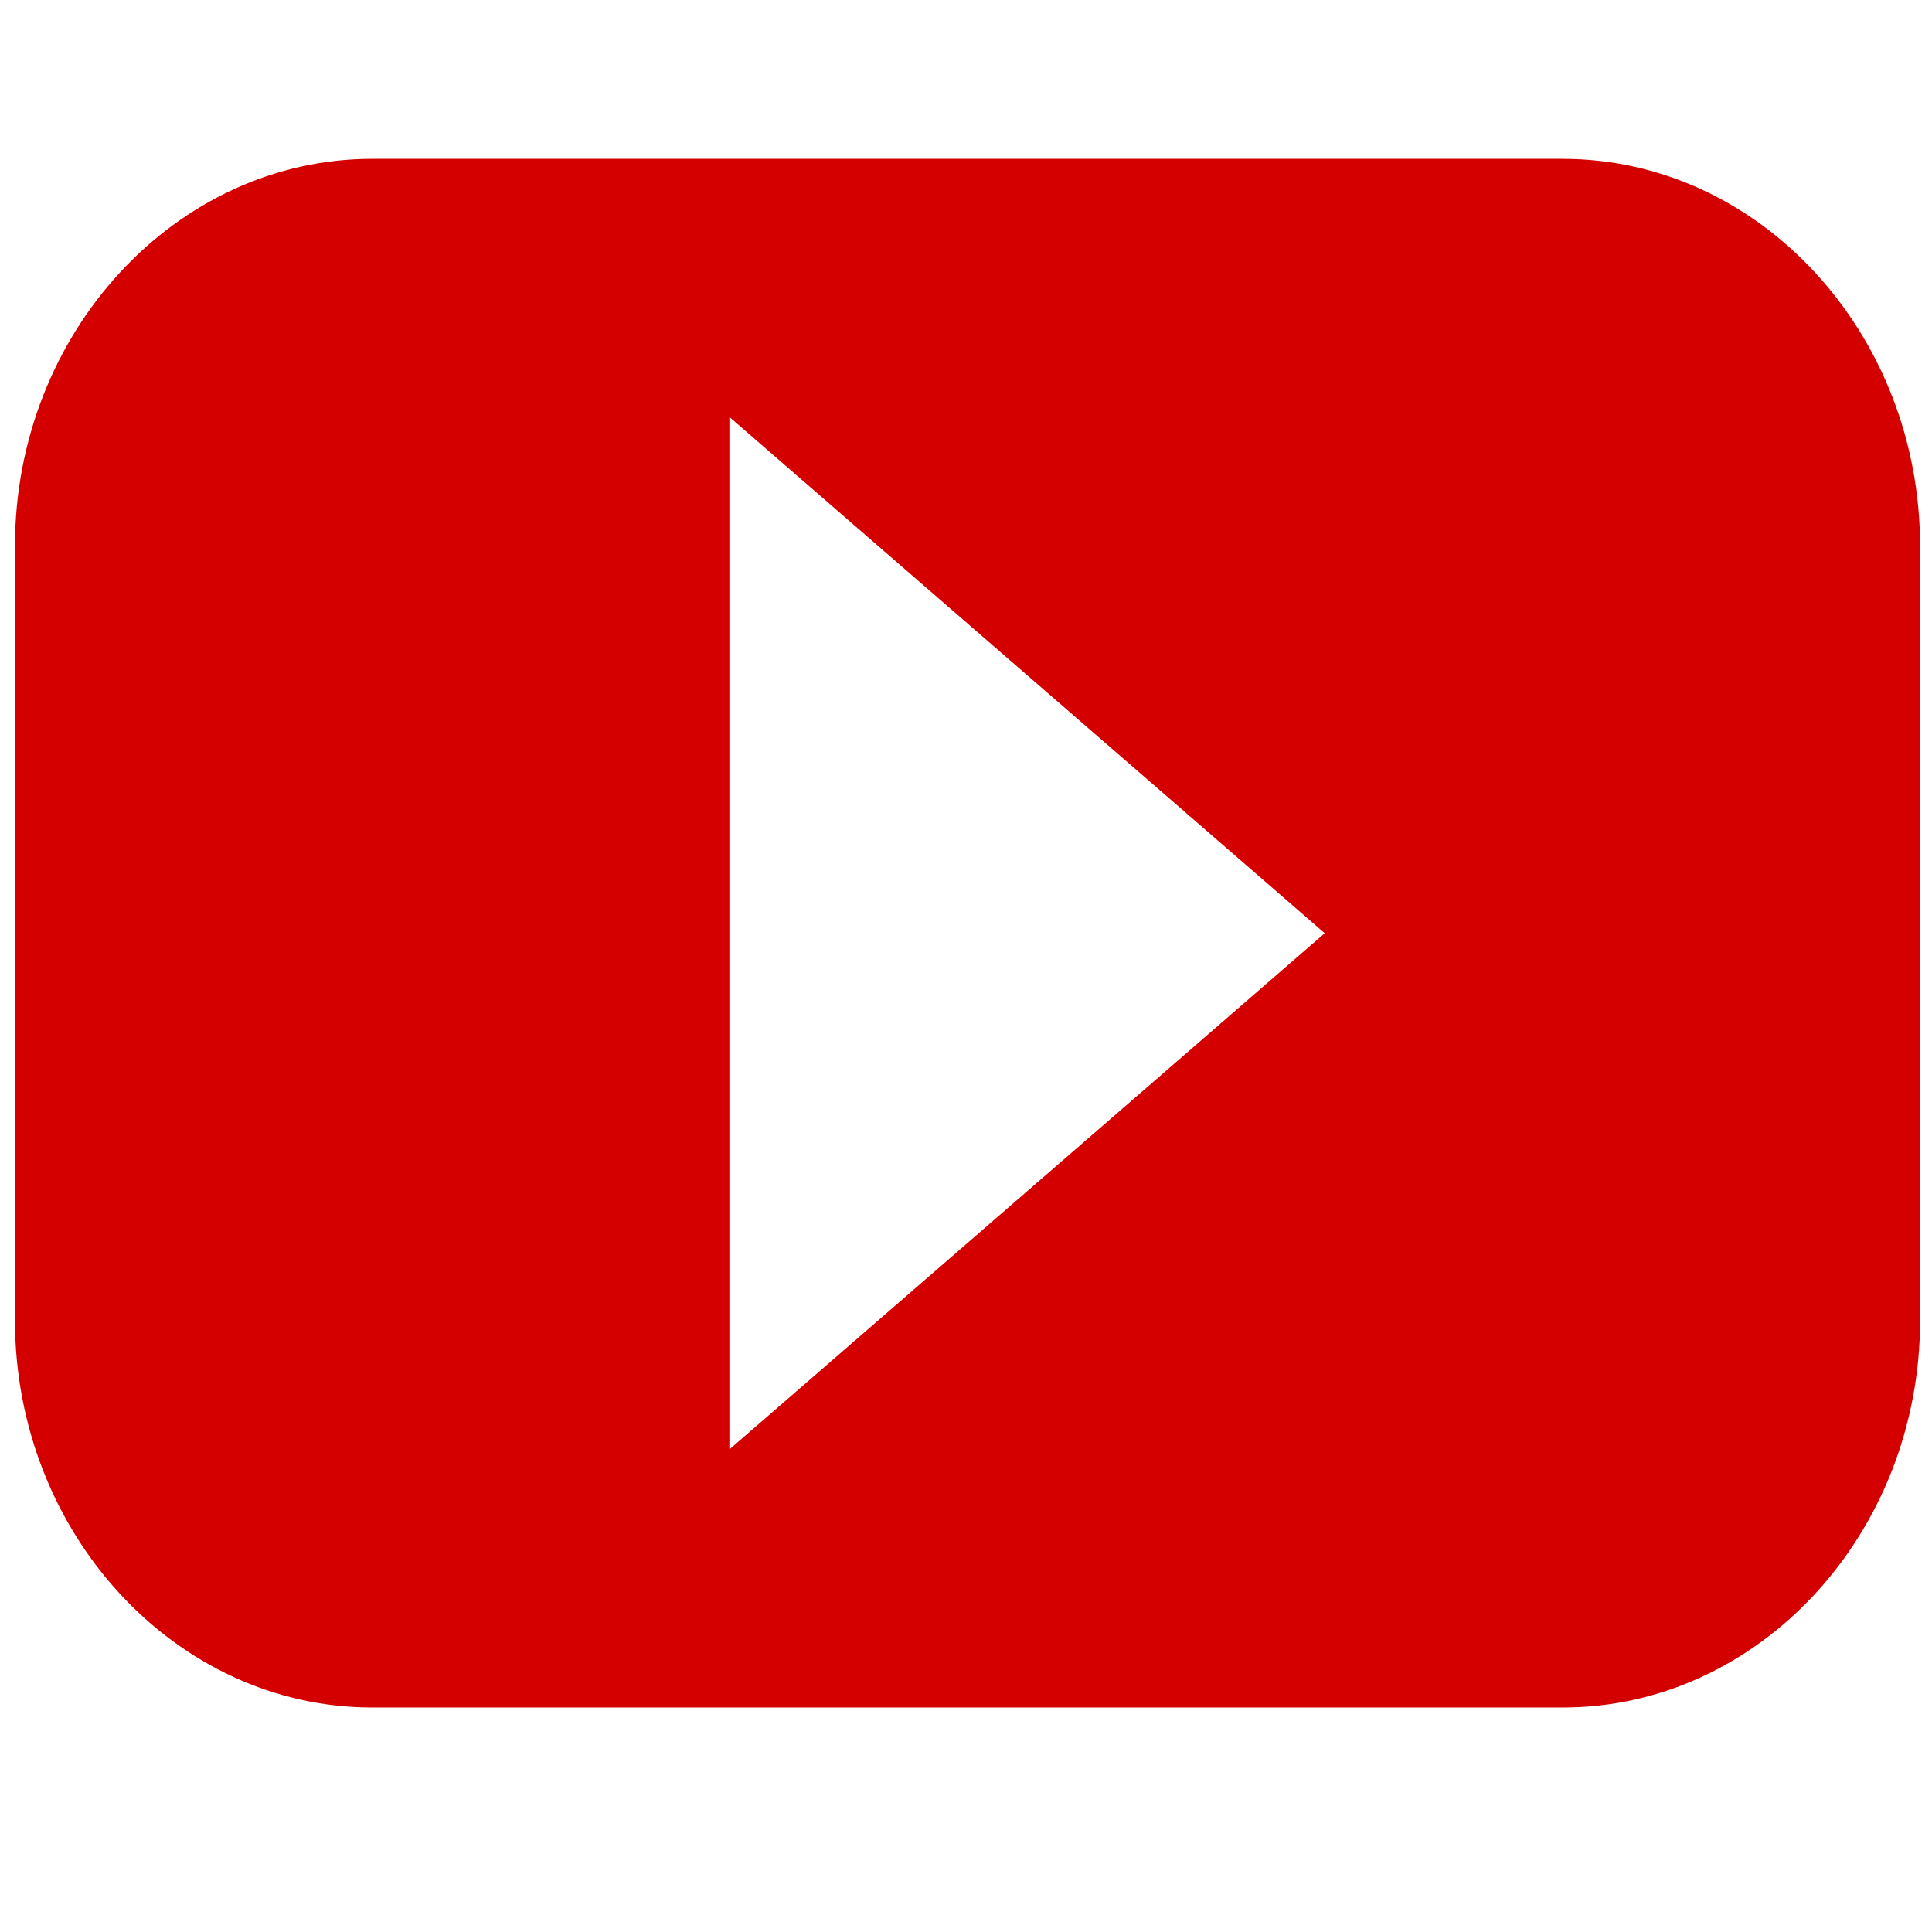 <?xml version="1.0" encoding="UTF-8" standalone="no"?>
<svg
   version="1.1"
   width="64"
   height="64"
   viewBox="0 0 64 64"
   id="svg4"
   sodipodi:docname="youtube_icon.svg"
   inkscape:version="1.1.2 (0a00cf5339, 2022-02-04)"
   xmlns:inkscape="http://www.inkscape.org/namespaces/inkscape"
   xmlns:sodipodi="http://sodipodi.sourceforge.net/DTD/sodipodi-0.dtd"
   xmlns="http://www.w3.org/2000/svg"
   xmlns:svg="http://www.w3.org/2000/svg"
   xmlns:rdf="http://www.w3.org/1999/02/22-rdf-syntax-ns#"
   xmlns:cc="http://creativecommons.org/ns#"
   xmlns:dc="http://purl.org/dc/elements/1.1/">
  <defs
     id="defs8" />
  <sodipodi:namedview
     pagecolor="#ffffff"
     bordercolor="#666666"
     borderopacity="1"
     objecttolerance="10"
     gridtolerance="10"
     guidetolerance="10"
     inkscape:pageopacity="0"
     inkscape:pageshadow="2"
     inkscape:window-width="1606"
     inkscape:window-height="986"
     id="namedview6"
     showgrid="false"
     inkscape:zoom="10.429825"
     inkscape:cx="32.838518"
     inkscape:cy="28.523969"
     inkscape:window-x="0"
     inkscape:window-y="0"
     inkscape:window-maximized="1"
     inkscape:current-layer="svg4"
     inkscape:document-rotation="0"
     inkscape:pagecheckerboard="0" />
  <path
     id="path819"
     d="M 51.772,5.262 H 12.329 c -6.508,0 -11.833,5.771 -11.833,12.825 v 25.651 c 0,7.054 5.325,12.825 11.833,12.825 H 51.772 c 6.508,0 11.833,-5.771 11.833,-12.825 V 18.088 c 0,-7.054 -5.325,-12.825 -11.833,-12.825 z M 24.162,48.014 V 13.813 l 19.721,17.101 z"
     inkscape:connector-curvature="0"
     style="fill:#d40000;fill-opacity:1;stroke:none;stroke-width:1.027;stroke-opacity:1" />
</svg>
